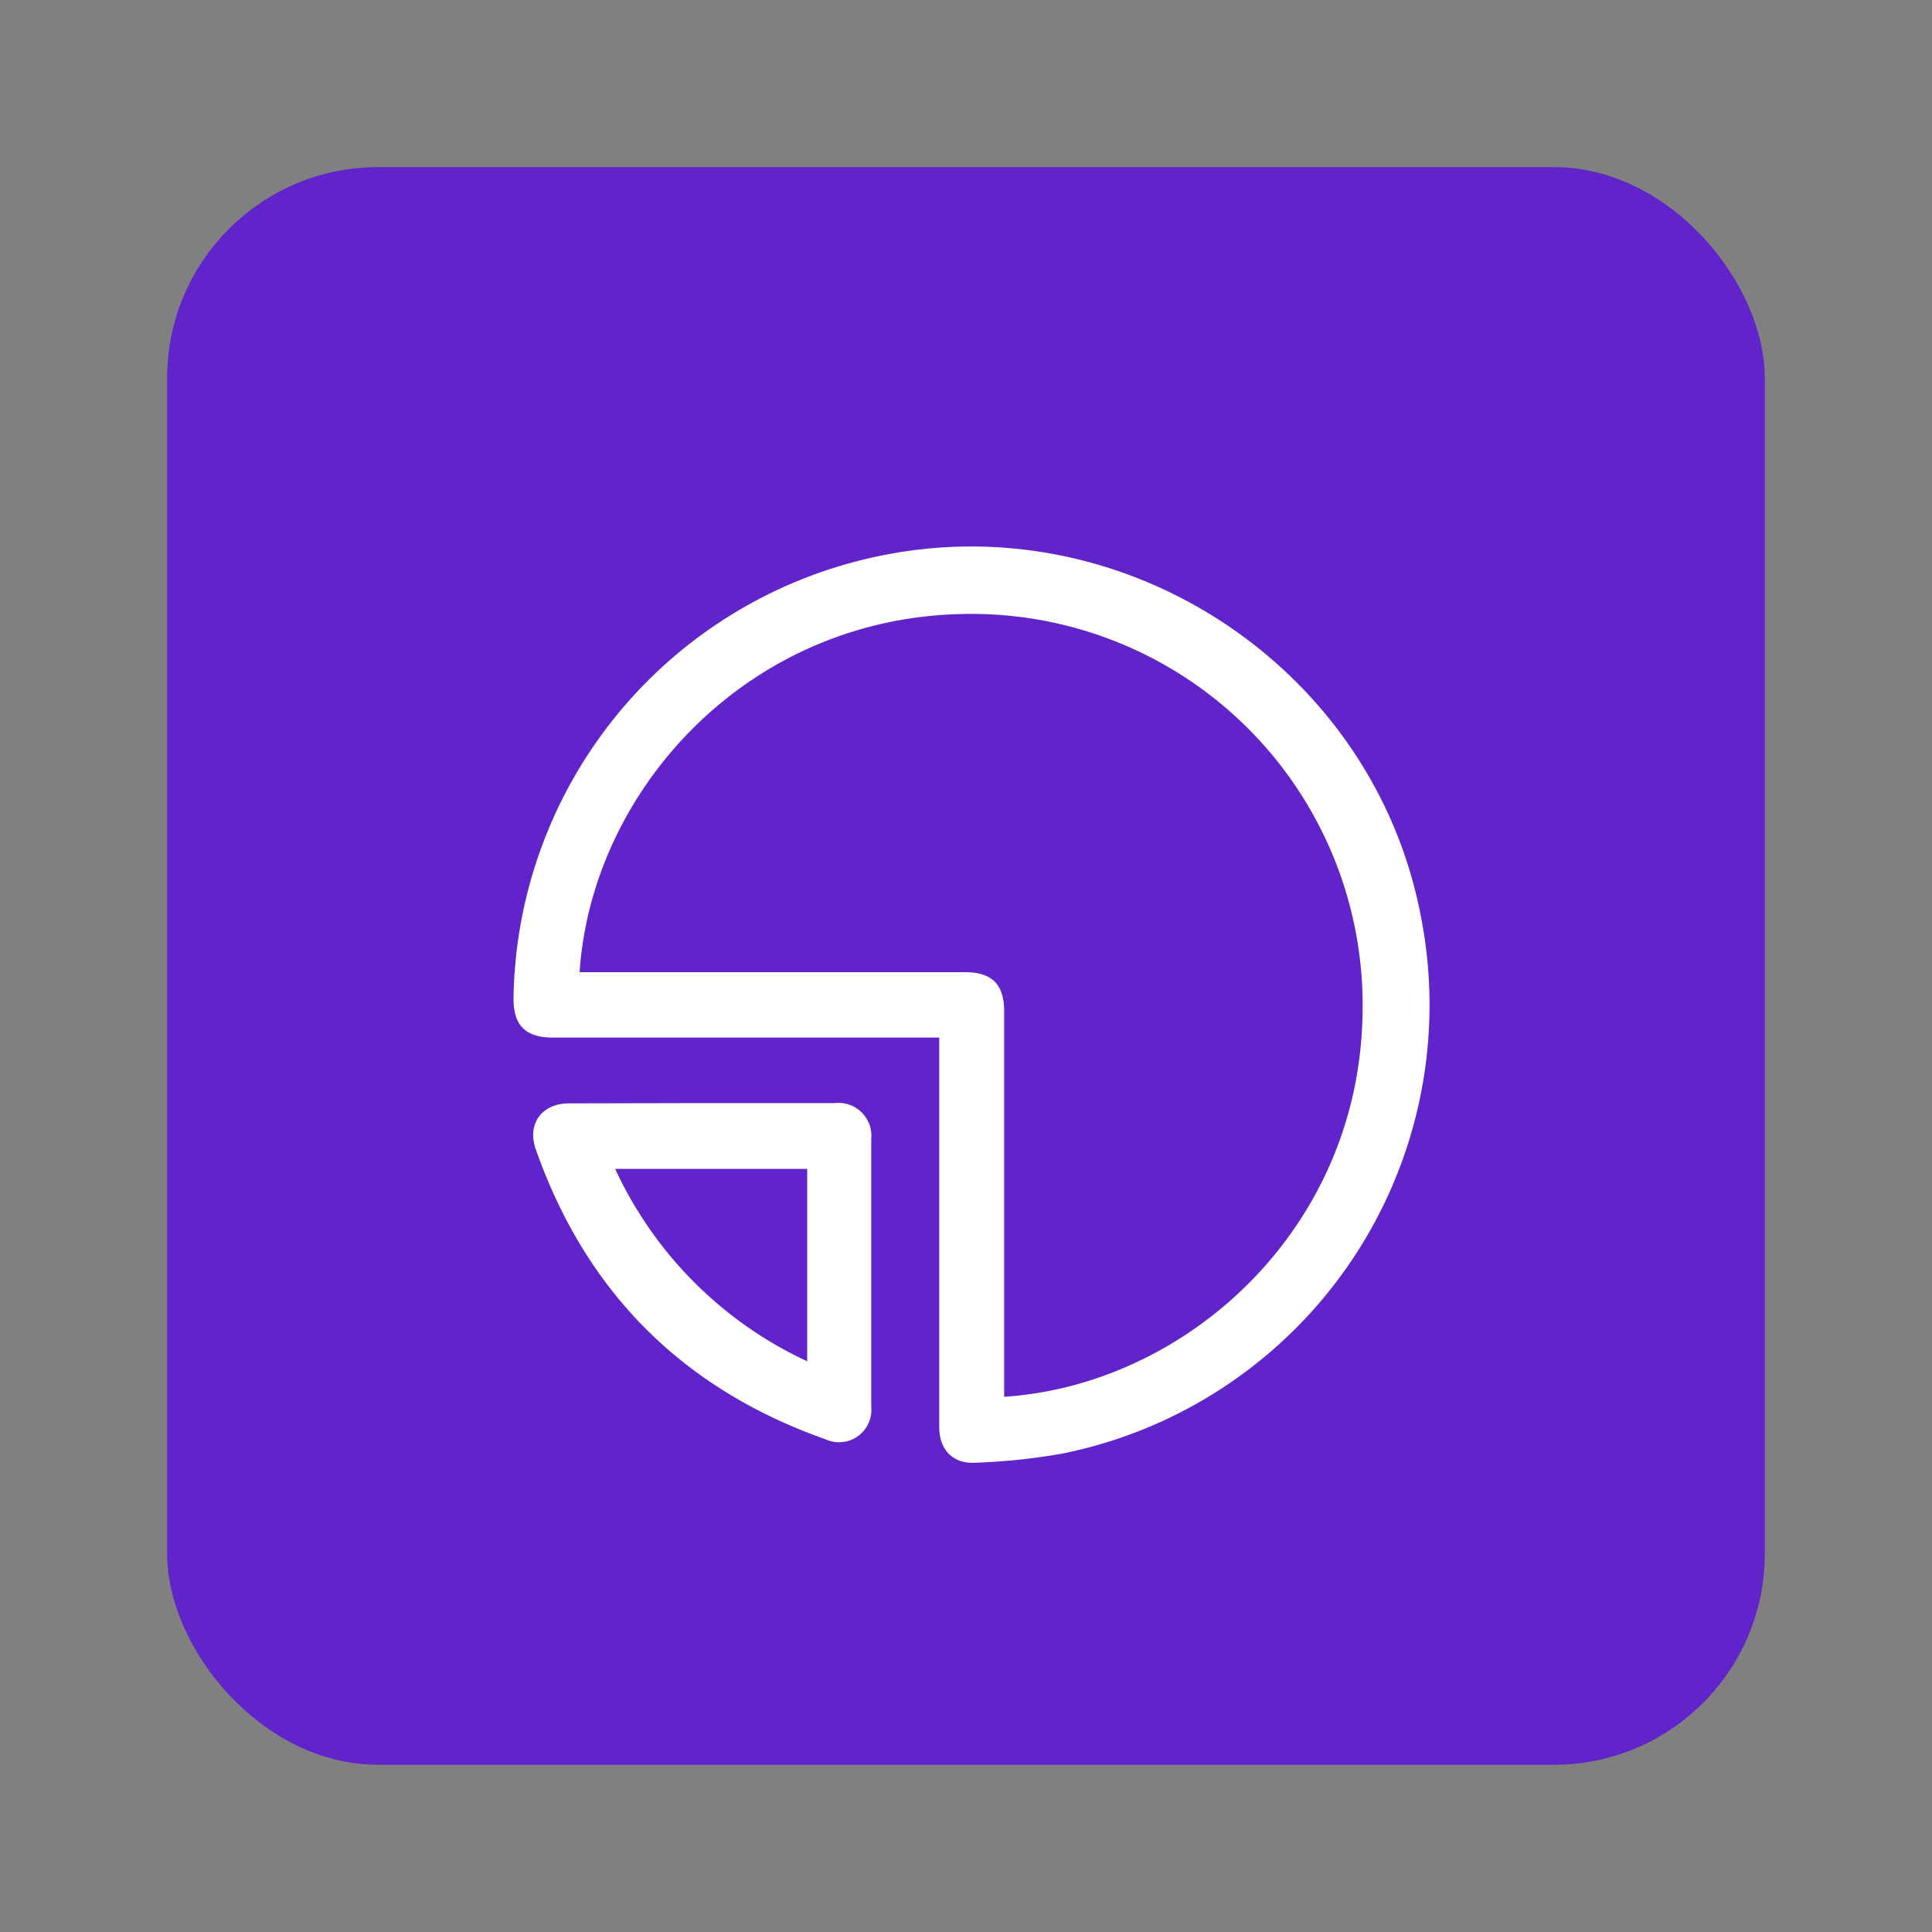 <svg xmlns="http://www.w3.org/2000/svg" id="Layer_1" data-name="Layer 1" viewBox="0 0 200 200"><rect x="0" y="0" width="200" height="200" fill="#808080" stroke="none"/><defs><style>.cls-1{fill:#6124ca;}.cls-2{fill:#fff;}</style></defs><rect class="cls-1" x="17.3" y="17.3" width="165.39" height="165.39" rx="21.84"></rect><g id="LSa4O6"><path class="cls-2" d="M97.18,107.41H57.24c-2.86,0-4.12-1.28-4.08-4.14a47.46,47.46,0,0,1,38-45.74c25.53-5.26,51,11.69,55.91,37.24A47.37,47.37,0,0,1,110,150.47a64.76,64.76,0,0,1-9,.95c-2.35.15-3.77-1.34-3.77-3.69V107.41ZM104,144.59c18.77-1.24,36.73-17.31,37.05-39.71A40.49,40.49,0,0,0,99.82,63.56C77.37,63.9,61.24,81.84,60,100.64H99.89c2.8,0,4.06,1.26,4.06,4.06v39.89Z"></path><path class="cls-2" d="M72.68,114.19H86.43a3.4,3.4,0,0,1,3.76,3.71q0,13.86,0,27.71A3.35,3.35,0,0,1,85.47,149q-22.18-7.83-30-30c-.94-2.65.61-4.77,3.41-4.78Zm10.88,26.73V121H63.68A40.86,40.86,0,0,0,83.56,140.92Z"></path></g></svg>